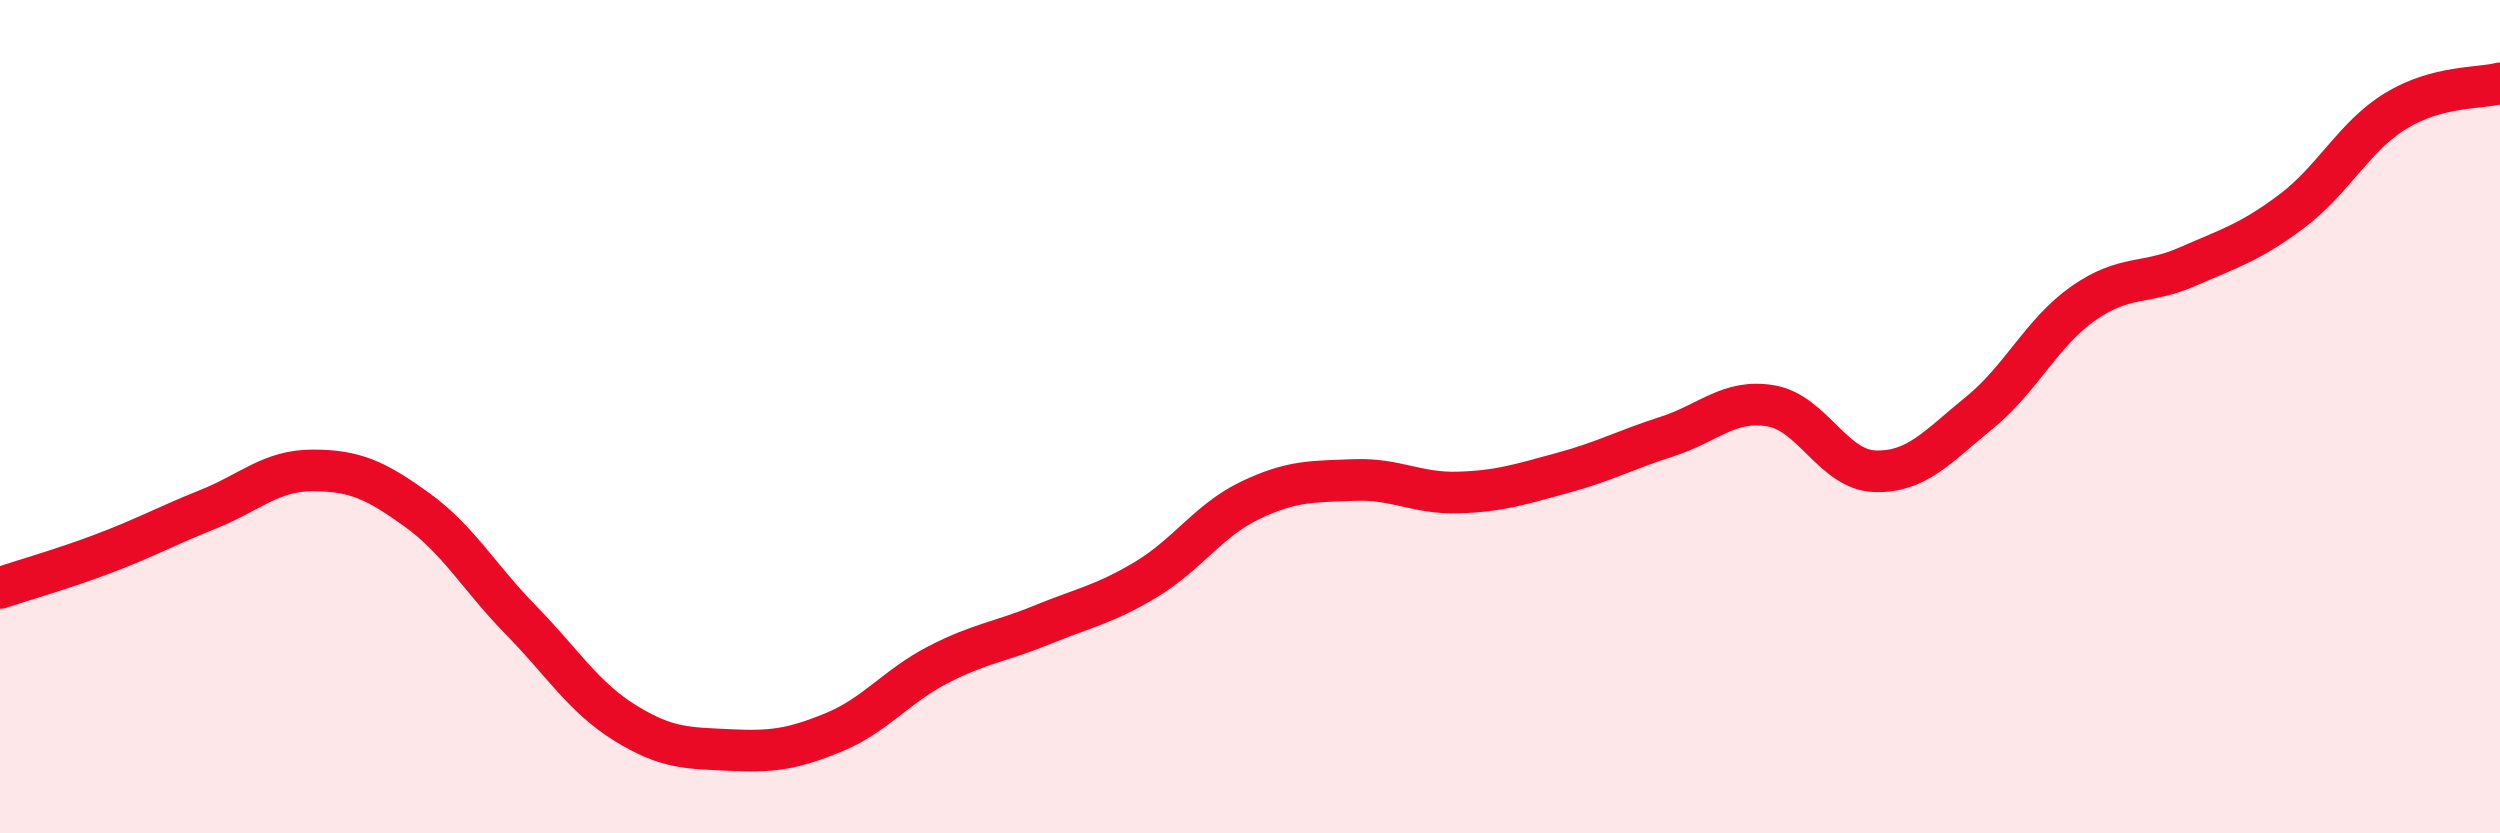 
    <svg width="60" height="20" viewBox="0 0 60 20" xmlns="http://www.w3.org/2000/svg">
      <path
        d="M 0,14.11 C 0.5,13.94 1.5,13.66 2.5,13.28 C 3.5,12.9 4,12.62 5,12.22 C 6,11.82 6.5,11.29 7.5,11.29 C 8.5,11.29 9,11.51 10,12.23 C 11,12.95 11.5,13.86 12.5,14.88 C 13.5,15.9 14,16.73 15,17.35 C 16,17.97 16.5,17.95 17.5,18 C 18.5,18.05 19,17.99 20,17.58 C 21,17.17 21.5,16.48 22.5,15.96 C 23.5,15.44 24,15.41 25,15 C 26,14.59 26.5,14.51 27.5,13.91 C 28.5,13.31 29,12.49 30,12.01 C 31,11.53 31.5,11.56 32.5,11.52 C 33.5,11.48 34,11.85 35,11.82 C 36,11.79 36.5,11.62 37.5,11.35 C 38.5,11.08 39,10.8 40,10.48 C 41,10.16 41.5,9.57 42.5,9.74 C 43.5,9.91 44,11.28 45,11.31 C 46,11.34 46.5,10.72 47.5,9.91 C 48.5,9.1 49,7.98 50,7.28 C 51,6.58 51.5,6.84 52.5,6.4 C 53.5,5.96 54,5.82 55,5.07 C 56,4.32 56.5,3.27 57.5,2.66 C 58.5,2.05 59.5,2.13 60,2L60 20L0 20Z"
        fill="#EB0A25"
        opacity="0.1"
        stroke-linecap="round"
        stroke-linejoin="round"
      />
      <path
        d="M 0,14.11 C 0.5,13.94 1.5,13.66 2.5,13.28 C 3.5,12.9 4,12.62 5,12.22 C 6,11.82 6.5,11.29 7.5,11.29 C 8.5,11.29 9,11.51 10,12.23 C 11,12.95 11.5,13.86 12.5,14.88 C 13.5,15.9 14,16.73 15,17.35 C 16,17.97 16.5,17.95 17.5,18 C 18.5,18.05 19,17.99 20,17.58 C 21,17.17 21.5,16.48 22.5,15.96 C 23.5,15.44 24,15.41 25,15 C 26,14.59 26.5,14.51 27.5,13.91 C 28.5,13.31 29,12.49 30,12.01 C 31,11.53 31.5,11.56 32.5,11.52 C 33.5,11.48 34,11.85 35,11.82 C 36,11.79 36.5,11.62 37.5,11.35 C 38.5,11.08 39,10.8 40,10.48 C 41,10.16 41.5,9.57 42.5,9.74 C 43.5,9.91 44,11.28 45,11.31 C 46,11.34 46.5,10.72 47.5,9.91 C 48.5,9.1 49,7.98 50,7.28 C 51,6.58 51.5,6.84 52.5,6.4 C 53.5,5.96 54,5.82 55,5.07 C 56,4.32 56.5,3.27 57.5,2.66 C 58.5,2.05 59.5,2.13 60,2"
        stroke="#EB0A25"
        stroke-width="1"
        fill="none"
        stroke-linecap="round"
        stroke-linejoin="round"
      />
    </svg>
  